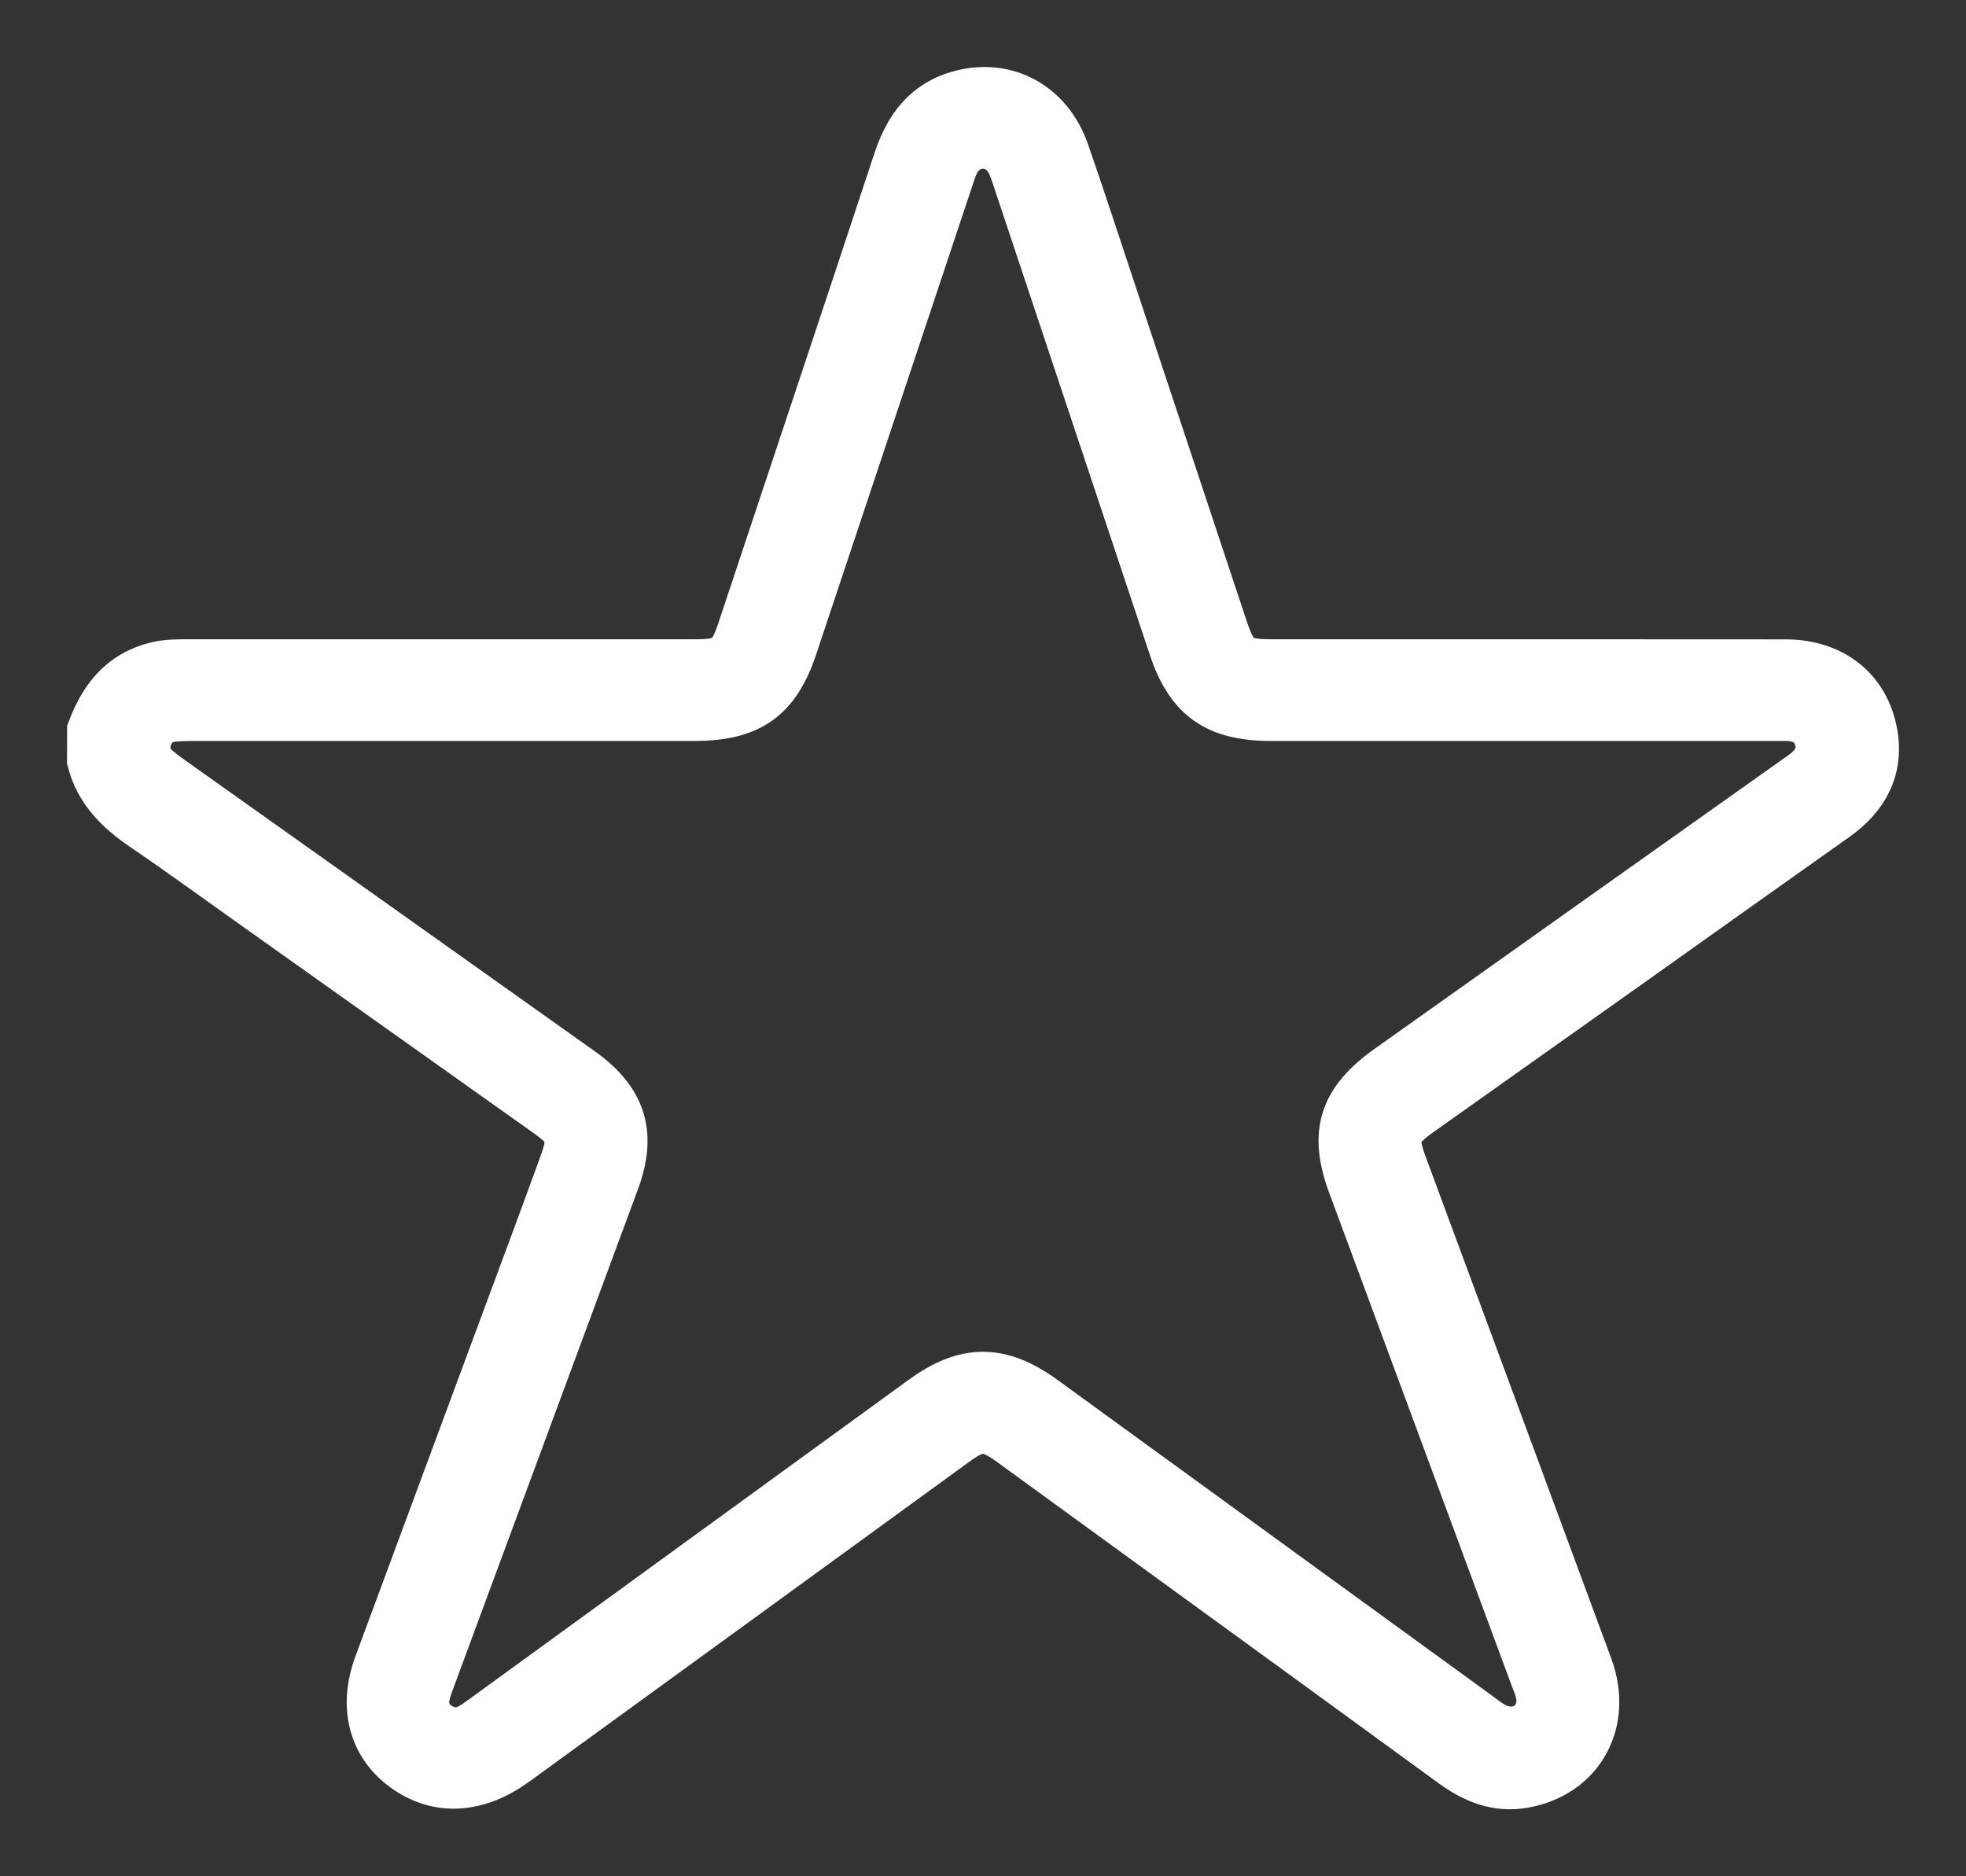 <svg width="22" height="21" viewBox="0 0 22 21" fill="none" xmlns="http://www.w3.org/2000/svg">
	<rect x="0" y="0" width="22" height="21" fill="#333333" stroke="none"/>
	<path d="M1.001 8.169C1.134 7.813 1.344 7.532 1.746 7.434C1.868 7.404 1.99 7.405 2.114 7.405C4.002 7.405 5.89 7.405 7.777 7.405C8.11 7.405 8.174 7.359 8.279 7.043C8.861 5.292 9.446 3.541 10.024 1.789C10.146 1.421 10.352 1.138 10.75 1.035C11.274 0.899 11.755 1.167 11.94 1.699C12.128 2.241 12.304 2.785 12.485 3.329C12.894 4.561 13.303 5.794 13.712 7.026C13.825 7.363 13.884 7.405 14.242 7.405C16.155 7.405 18.07 7.404 19.983 7.406C20.508 7.407 20.89 7.704 20.982 8.195C21.058 8.607 20.888 8.925 20.547 9.166C19.814 9.684 19.084 10.205 18.352 10.725C17.536 11.304 16.72 11.883 15.903 12.462C15.629 12.657 15.607 12.729 15.722 13.041C16.413 14.91 17.106 16.779 17.796 18.649C18.028 19.28 17.699 19.872 17.054 19.986C16.744 20.041 16.483 19.93 16.238 19.751C15.159 18.963 14.078 18.178 12.997 17.392C12.433 16.982 11.87 16.572 11.306 16.162C11.048 15.975 10.953 15.974 10.697 16.16C9.058 17.352 7.419 18.545 5.779 19.736C5.367 20.036 4.947 20.074 4.582 19.848C4.164 19.588 4.024 19.131 4.212 18.624C4.815 16.994 5.42 15.364 6.024 13.734C6.11 13.502 6.195 13.268 6.28 13.035C6.392 12.73 6.371 12.659 6.106 12.471C5.007 11.69 3.907 10.908 2.806 10.127C2.406 9.843 2.01 9.553 1.604 9.278C1.317 9.083 1.085 8.856 1 8.514L1.001 8.169ZM4.979 8.043C4.035 8.043 3.092 8.043 2.148 8.043C2.076 8.043 2.005 8.045 1.934 8.053C1.804 8.066 1.717 8.143 1.677 8.258C1.637 8.373 1.656 8.486 1.751 8.575C1.802 8.623 1.86 8.665 1.917 8.706C3.448 9.794 4.98 10.881 6.511 11.97C6.982 12.305 7.102 12.687 6.906 13.219C6.222 15.07 5.537 16.921 4.852 18.772C4.828 18.838 4.802 18.904 4.787 18.972C4.756 19.11 4.799 19.224 4.921 19.303C5.035 19.376 5.154 19.377 5.27 19.307C5.336 19.267 5.398 19.219 5.461 19.174C7.079 17.997 8.697 16.821 10.316 15.645C10.803 15.291 11.197 15.291 11.686 15.646C13.31 16.826 14.933 18.007 16.557 19.186C16.63 19.239 16.699 19.298 16.787 19.329C17.007 19.407 17.217 19.266 17.219 19.038C17.219 18.946 17.183 18.865 17.151 18.781C16.471 16.943 15.789 15.104 15.109 13.265C14.891 12.677 15.008 12.311 15.529 11.941C16.403 11.32 17.277 10.7 18.15 10.08C18.819 9.605 19.487 9.131 20.156 8.657C20.294 8.559 20.38 8.436 20.327 8.266C20.274 8.094 20.133 8.039 19.961 8.043C19.902 8.044 19.844 8.043 19.785 8.043C17.93 8.043 16.075 8.043 14.22 8.043C13.607 8.043 13.294 7.82 13.106 7.256C12.523 5.505 11.94 3.754 11.356 2.003C11.332 1.932 11.309 1.857 11.269 1.793C11.138 1.584 10.852 1.588 10.725 1.799C10.689 1.859 10.668 1.927 10.646 1.993C10.062 3.744 9.479 5.495 8.896 7.245C8.703 7.825 8.398 8.043 7.771 8.043C6.84 8.043 5.91 8.043 4.979 8.043Z" fill="white" stroke="white" stroke-width="0.5" stroke-miterlimit="10"/>
</svg>
